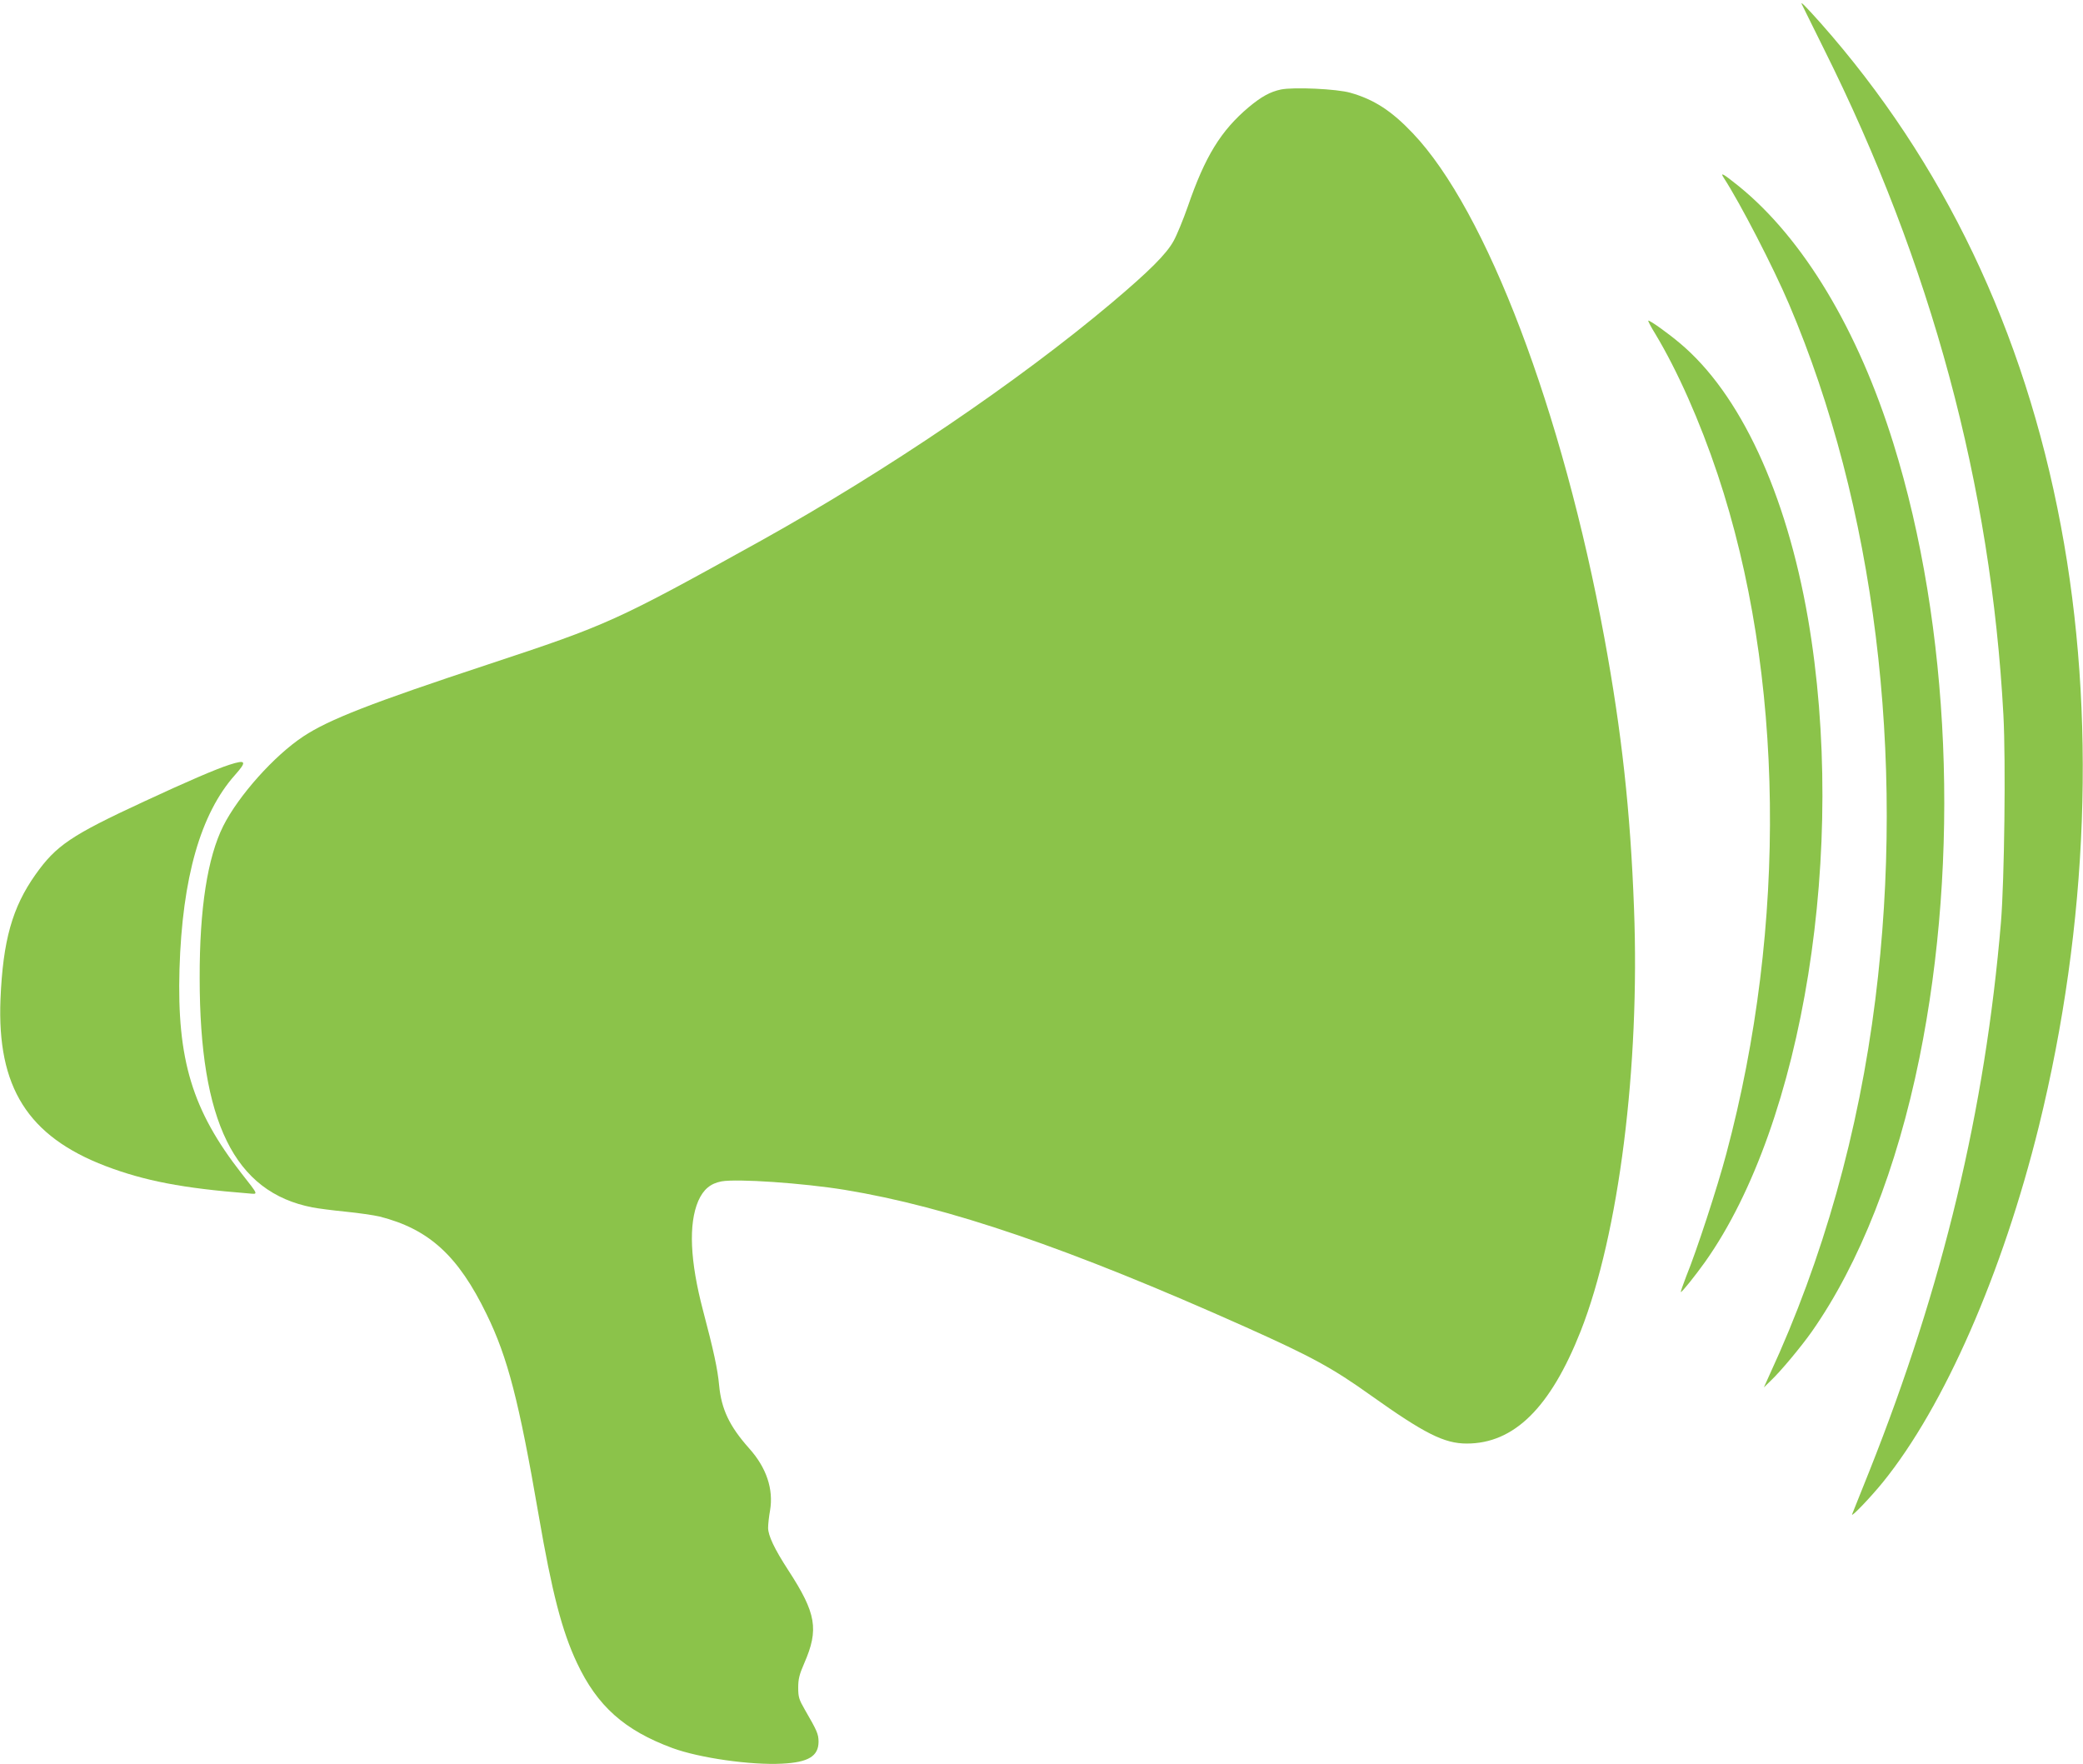 <?xml version="1.0" standalone="no"?>
<!DOCTYPE svg PUBLIC "-//W3C//DTD SVG 20010904//EN"
 "http://www.w3.org/TR/2001/REC-SVG-20010904/DTD/svg10.dtd">
<svg version="1.0" xmlns="http://www.w3.org/2000/svg"
 width="1280pt" height="1084pt" viewBox="0 0 1280 1084"
 preserveAspectRatio="xMidYMid meet">
<g transform="translate(0,1084) scale(0.1,-0.1)"
fill="#8bc34a" stroke="none">
<path d="M11072 10814 c2 -5 62 -126 133 -269 664 -1329 1030 -2688 1106
-4100 15 -284 6 -1010 -15 -1270 -97 -1155 -357 -2239 -809 -3375 -56 -140
-104 -259 -106 -265 -8 -23 116 107 189 197 377 465 736 1285 959 2188 305
1239 353 2533 135 3689 -225 1199 -722 2237 -1476 3089 -93 104 -127 138 -116
116z"/>
<path d="M7871 10290 c-66 -14 -120 -44 -197 -108 -172 -145 -269 -303 -375
-611 -28 -80 -67 -175 -87 -211 -44 -81 -151 -187 -382 -382 -570 -480 -1382
-1031 -2155 -1461 -892 -495 -936 -515 -1671 -758 -721 -238 -983 -340 -1140
-444 -179 -118 -399 -365 -492 -550 -97 -194 -146 -508 -145 -935 0 -883 213
-1316 693 -1409 30 -6 121 -18 202 -26 81 -8 176 -22 210 -30 304 -77 483
-240 658 -600 130 -266 199 -533 320 -1235 82 -476 143 -711 235 -907 125
-266 292 -415 587 -524 166 -61 482 -106 673 -96 163 8 225 46 225 136 -1 47
-8 64 -85 197 -35 61 -40 76 -40 134 0 53 7 81 37 150 91 208 74 307 -97 570
-86 132 -125 215 -125 262 0 21 5 69 12 107 22 131 -22 263 -129 382 -120 135
-170 239 -184 387 -9 99 -34 214 -99 460 -80 304 -90 531 -29 673 31 70 74
107 143 120 96 17 497 -10 756 -52 639 -105 1379 -358 2464 -843 406 -182 533
-251 771 -421 329 -234 450 -295 588 -295 291 0 514 220 700 690 235 597 365
1625 328 2598 -22 597 -76 1086 -182 1662 -257 1394 -725 2627 -1178 3102
-130 137 -238 207 -383 248 -83 24 -349 36 -427 20z"/>
<path d="M10592 9748 c101 -155 306 -552 402 -778 526 -1236 717 -2775 530
-4270 -102 -815 -320 -1593 -649 -2305 l-36 -80 41 40 c61 57 188 210 253 302
294 419 524 1004 662 1683 250 1232 190 2650 -160 3775 -217 698 -553 1258
-949 1580 -97 78 -118 90 -94 53z"/>
<path d="M10172 8788 c136 -226 274 -537 383 -863 409 -1225 429 -2770 53
-4175 -54 -204 -184 -601 -246 -752 -21 -54 -36 -98 -33 -97 8 0 87 99 148
184 606 854 876 2544 633 3955 -134 772 -417 1382 -788 1692 -75 63 -180 138
-193 138 -4 0 15 -37 43 -82z"/>
<path d="M1410 6141 c-82 -26 -267 -106 -525 -226 -449 -208 -540 -270 -667
-449 -143 -202 -200 -406 -215 -766 -22 -540 168 -842 646 -1025 240 -91 472
-136 878 -168 61 -5 65 -15 -43 123 -303 388 -397 699 -381 1255 17 563 130
956 341 1193 75 84 68 96 -34 63z"/>
</g>
</svg>

